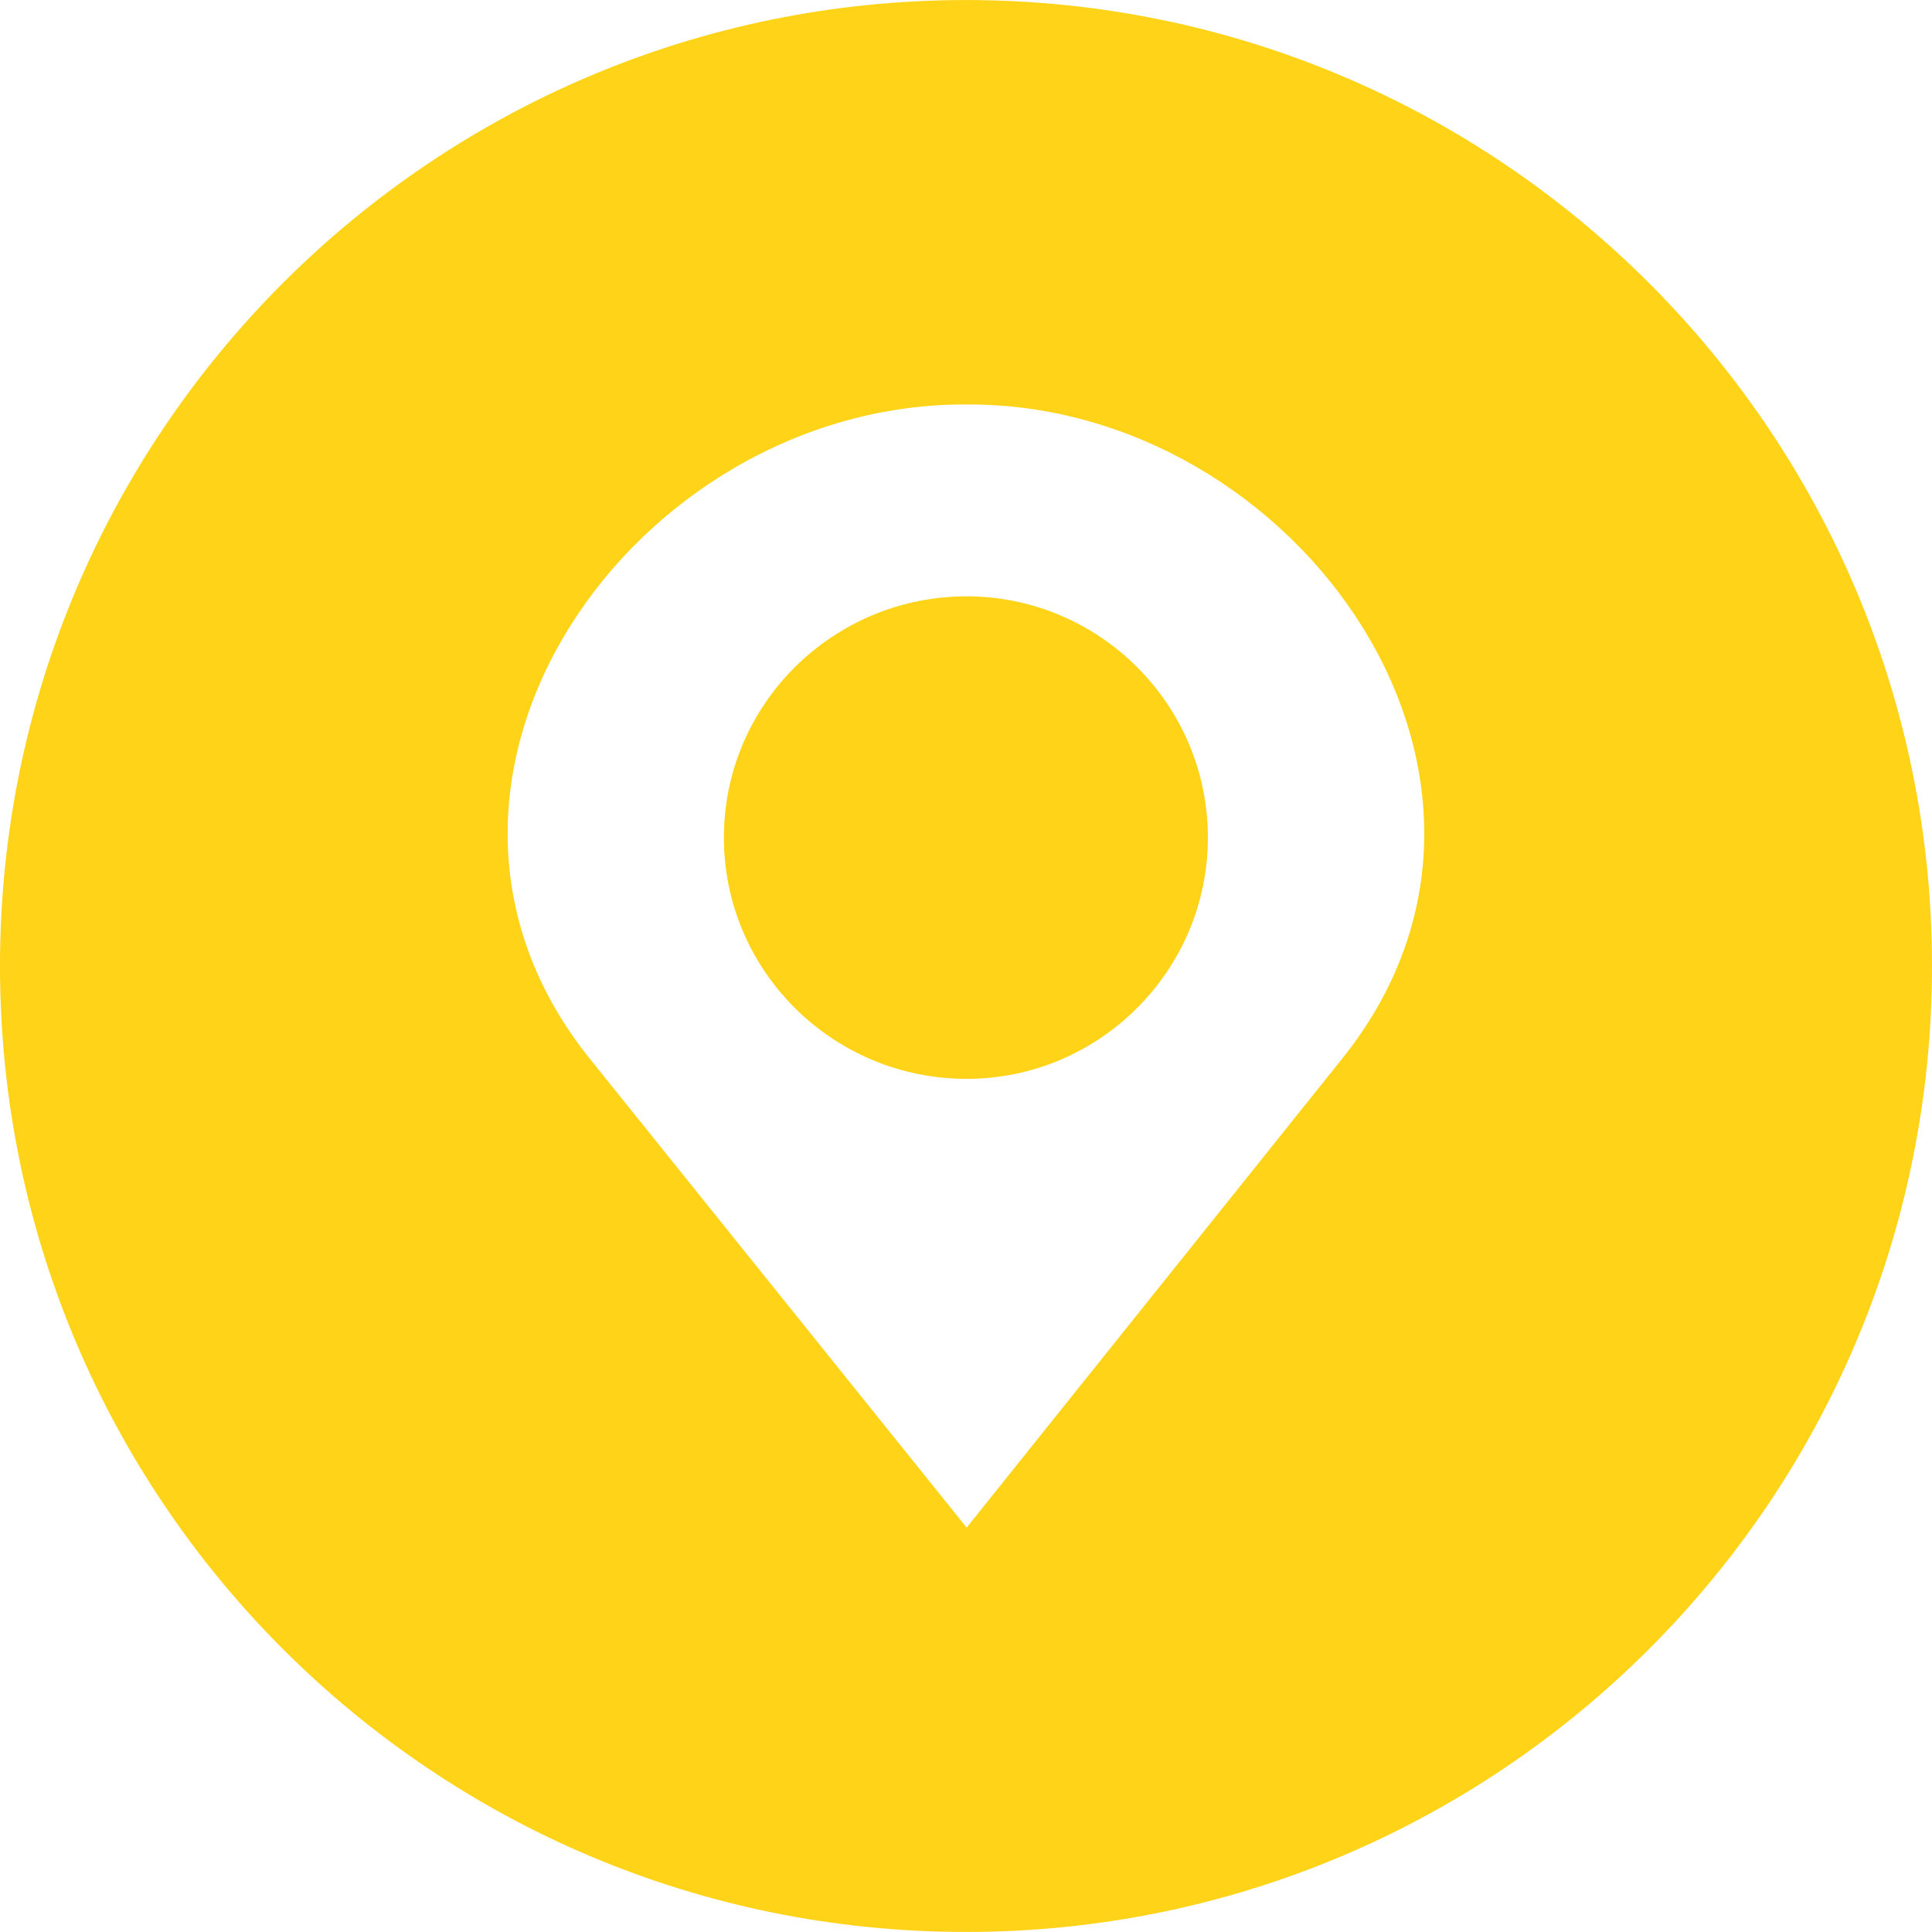 <?xml version="1.0" encoding="utf-8"?>
<!-- Generator: Adobe Illustrator 27.4.0, SVG Export Plug-In . SVG Version: 6.00 Build 0)  -->
<svg version="1.1" id="Vrstva_1" xmlns="http://www.w3.org/2000/svg" xmlns:xlink="http://www.w3.org/1999/xlink" x="0px" y="0px"
	 width="51.024px" height="51.024px" viewBox="0 0 51.024 51.024"
	 style="enable-background:new 0 0 51.024 51.024;" xml:space="preserve">
<style type="text/css">
	.st0{fill-rule:evenodd;clip-rule:evenodd;fill:#FFD318;}
</style>
<path class="st0" d="M25.528,28.493L25.528,28.493c-3.528,0-6.41-2.848-6.41-6.373
	c0-3.526,2.883-6.371,6.41-6.371c3.493,0,6.372,2.845,6.372,6.371
	C31.9,25.645,29.021,28.493,25.528,28.493 M25.529,10.682L25.529,10.682
	c8.752-0.045,15.836,9.963,9.889,17.313l-9.889,12.349l-9.925-12.349
	C9.654,20.645,16.738,10.637,25.529,10.682z M0,25.514
	c0,14.09,11.422,25.509,25.512,25.509c14.086,0,25.512-11.42,25.512-25.509
	c0-14.089-11.426-25.513-25.512-25.513C11.422,0.001,0,11.425,0,25.514z"/>
</svg>
